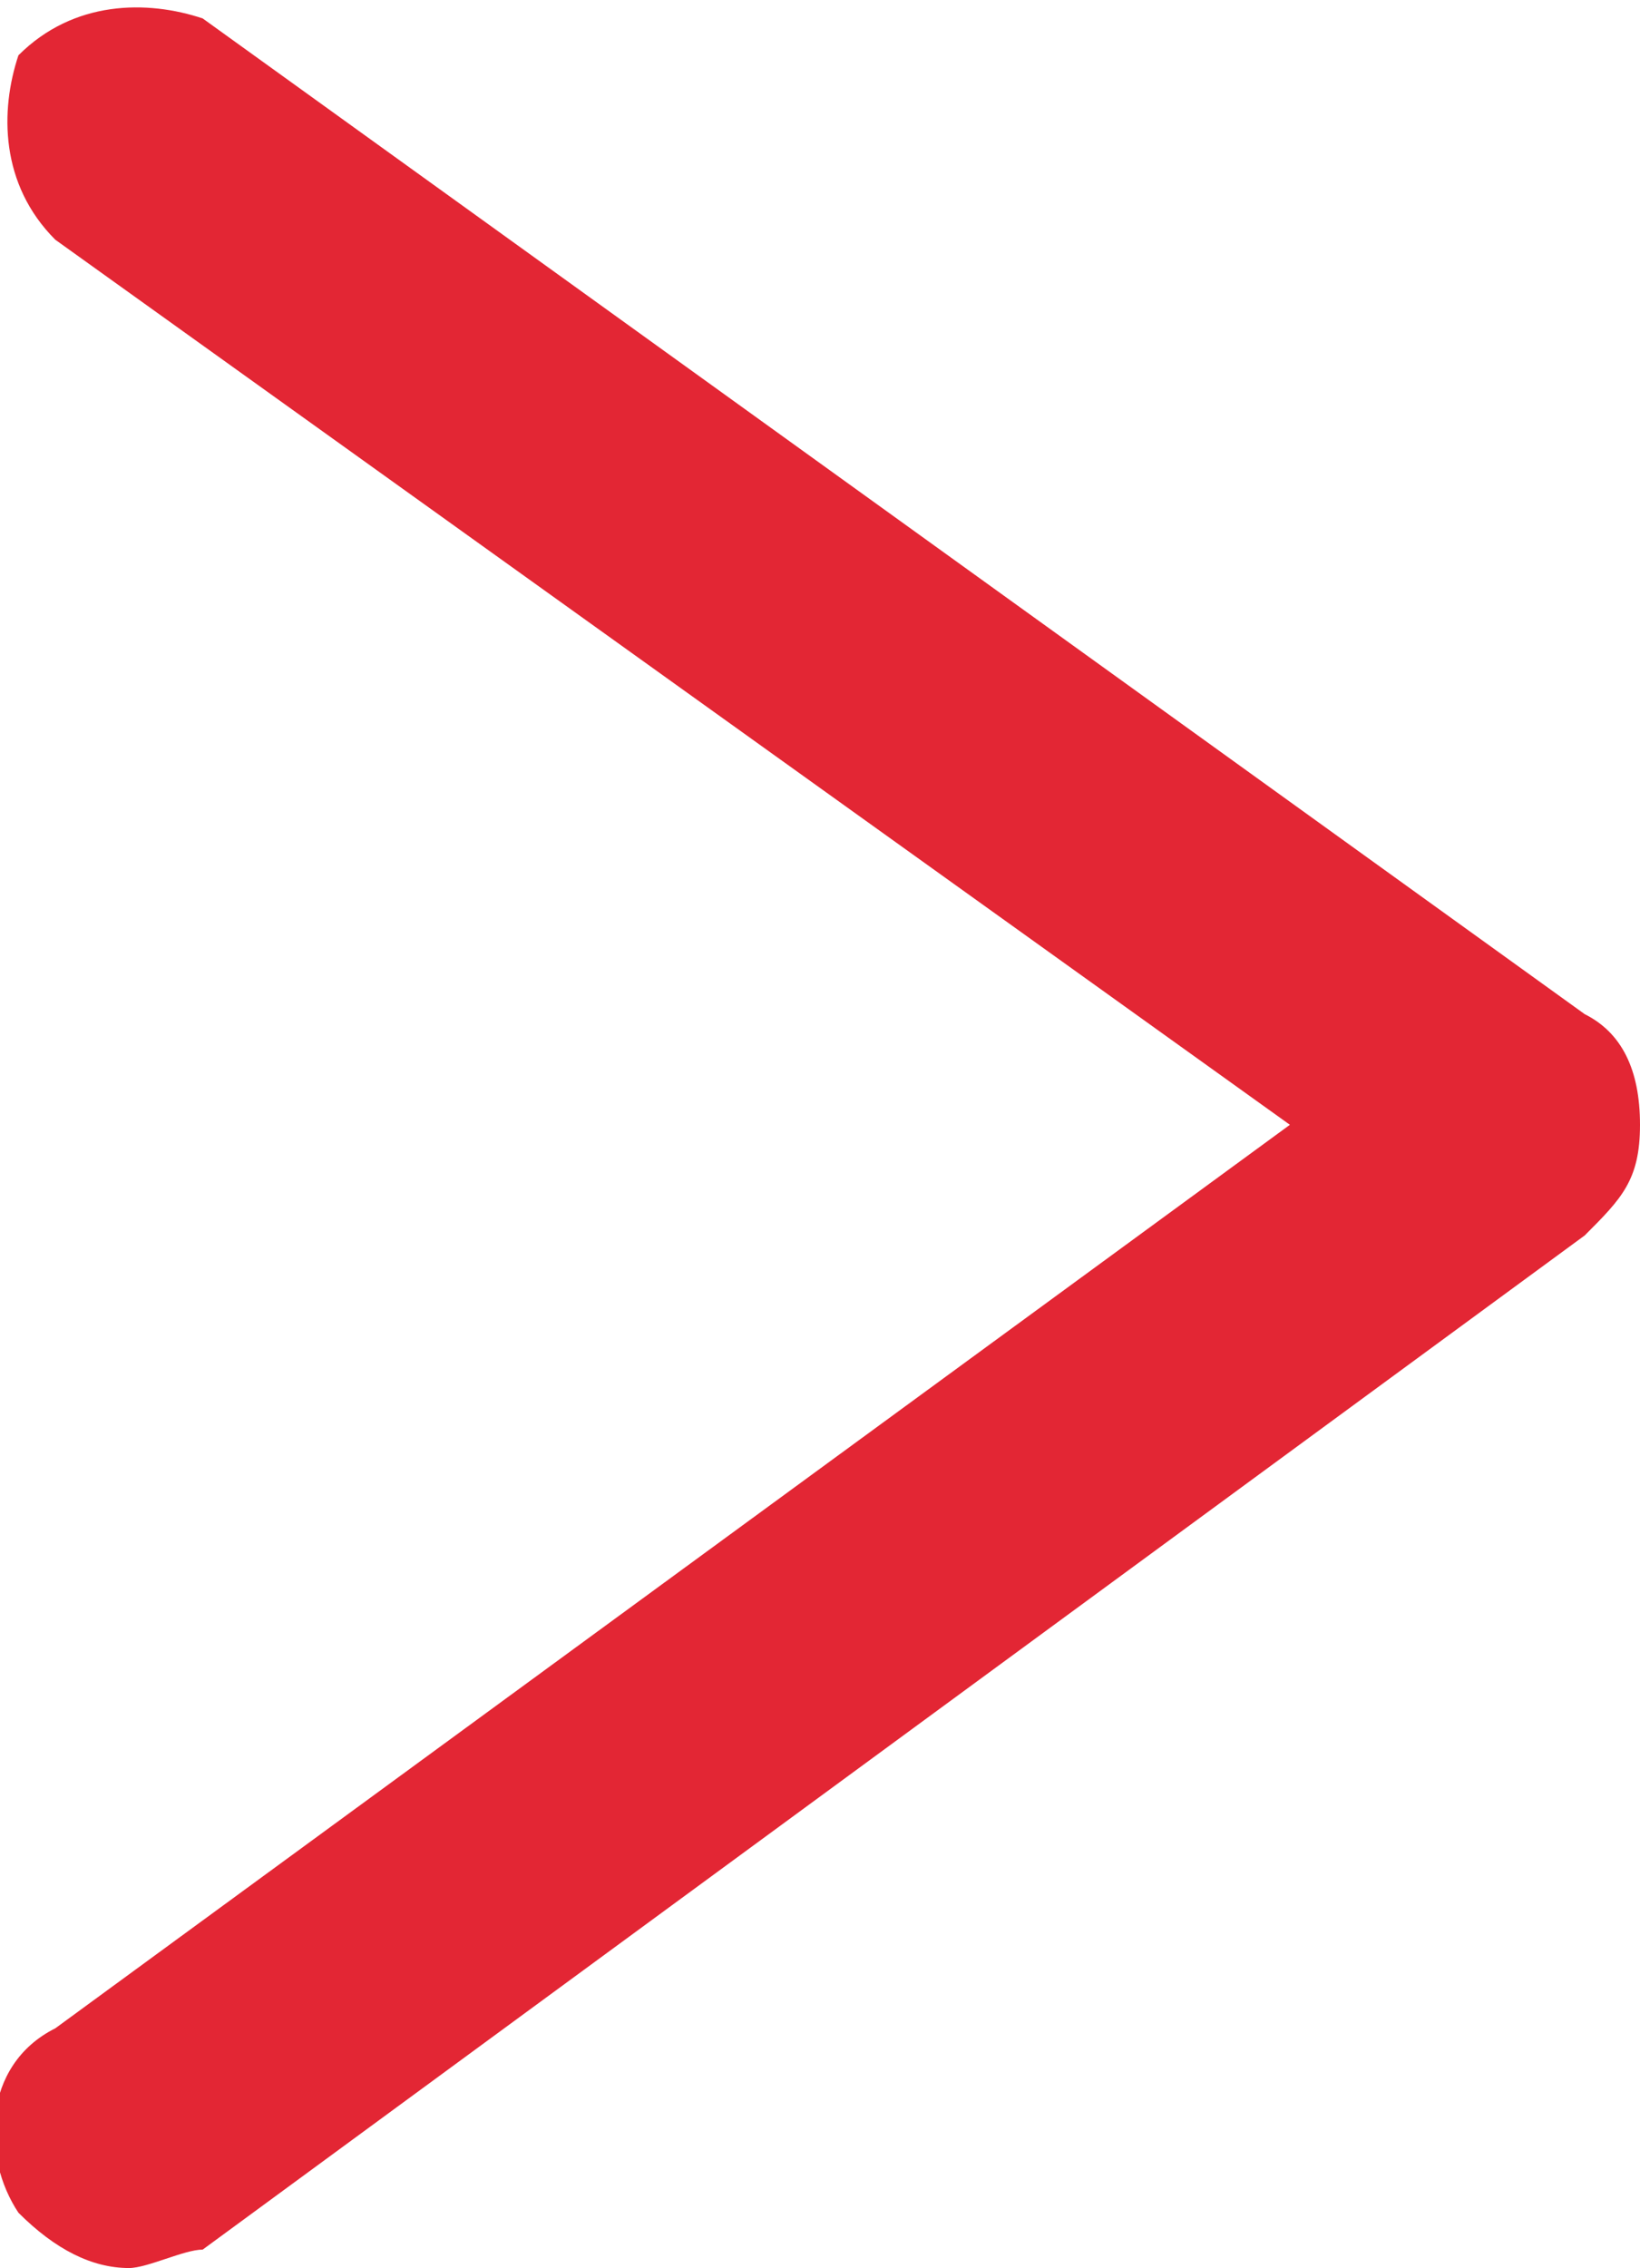 <?xml version="1.0" encoding="UTF-8"?><svg id="b" xmlns="http://www.w3.org/2000/svg" width="8.9" height="12.3" viewBox="0 0 8.9 12.3"><g id="c"><path d="M.7,12.3c-.2,0-.4-.1-.6-.3-.2-.3-.2-.8,.2-1L7,6.1,.3,1.3C0,1,0,.6,.1,.3,.4,0,.8,0,1.1,.1l7.5,5.4c.2,.1,.3,.3,.3,.6s-.1,.4-.3,.6L1.1,12.2c-.1,0-.3,.1-.4,.1Z" fill="#e32634"/></g></svg>